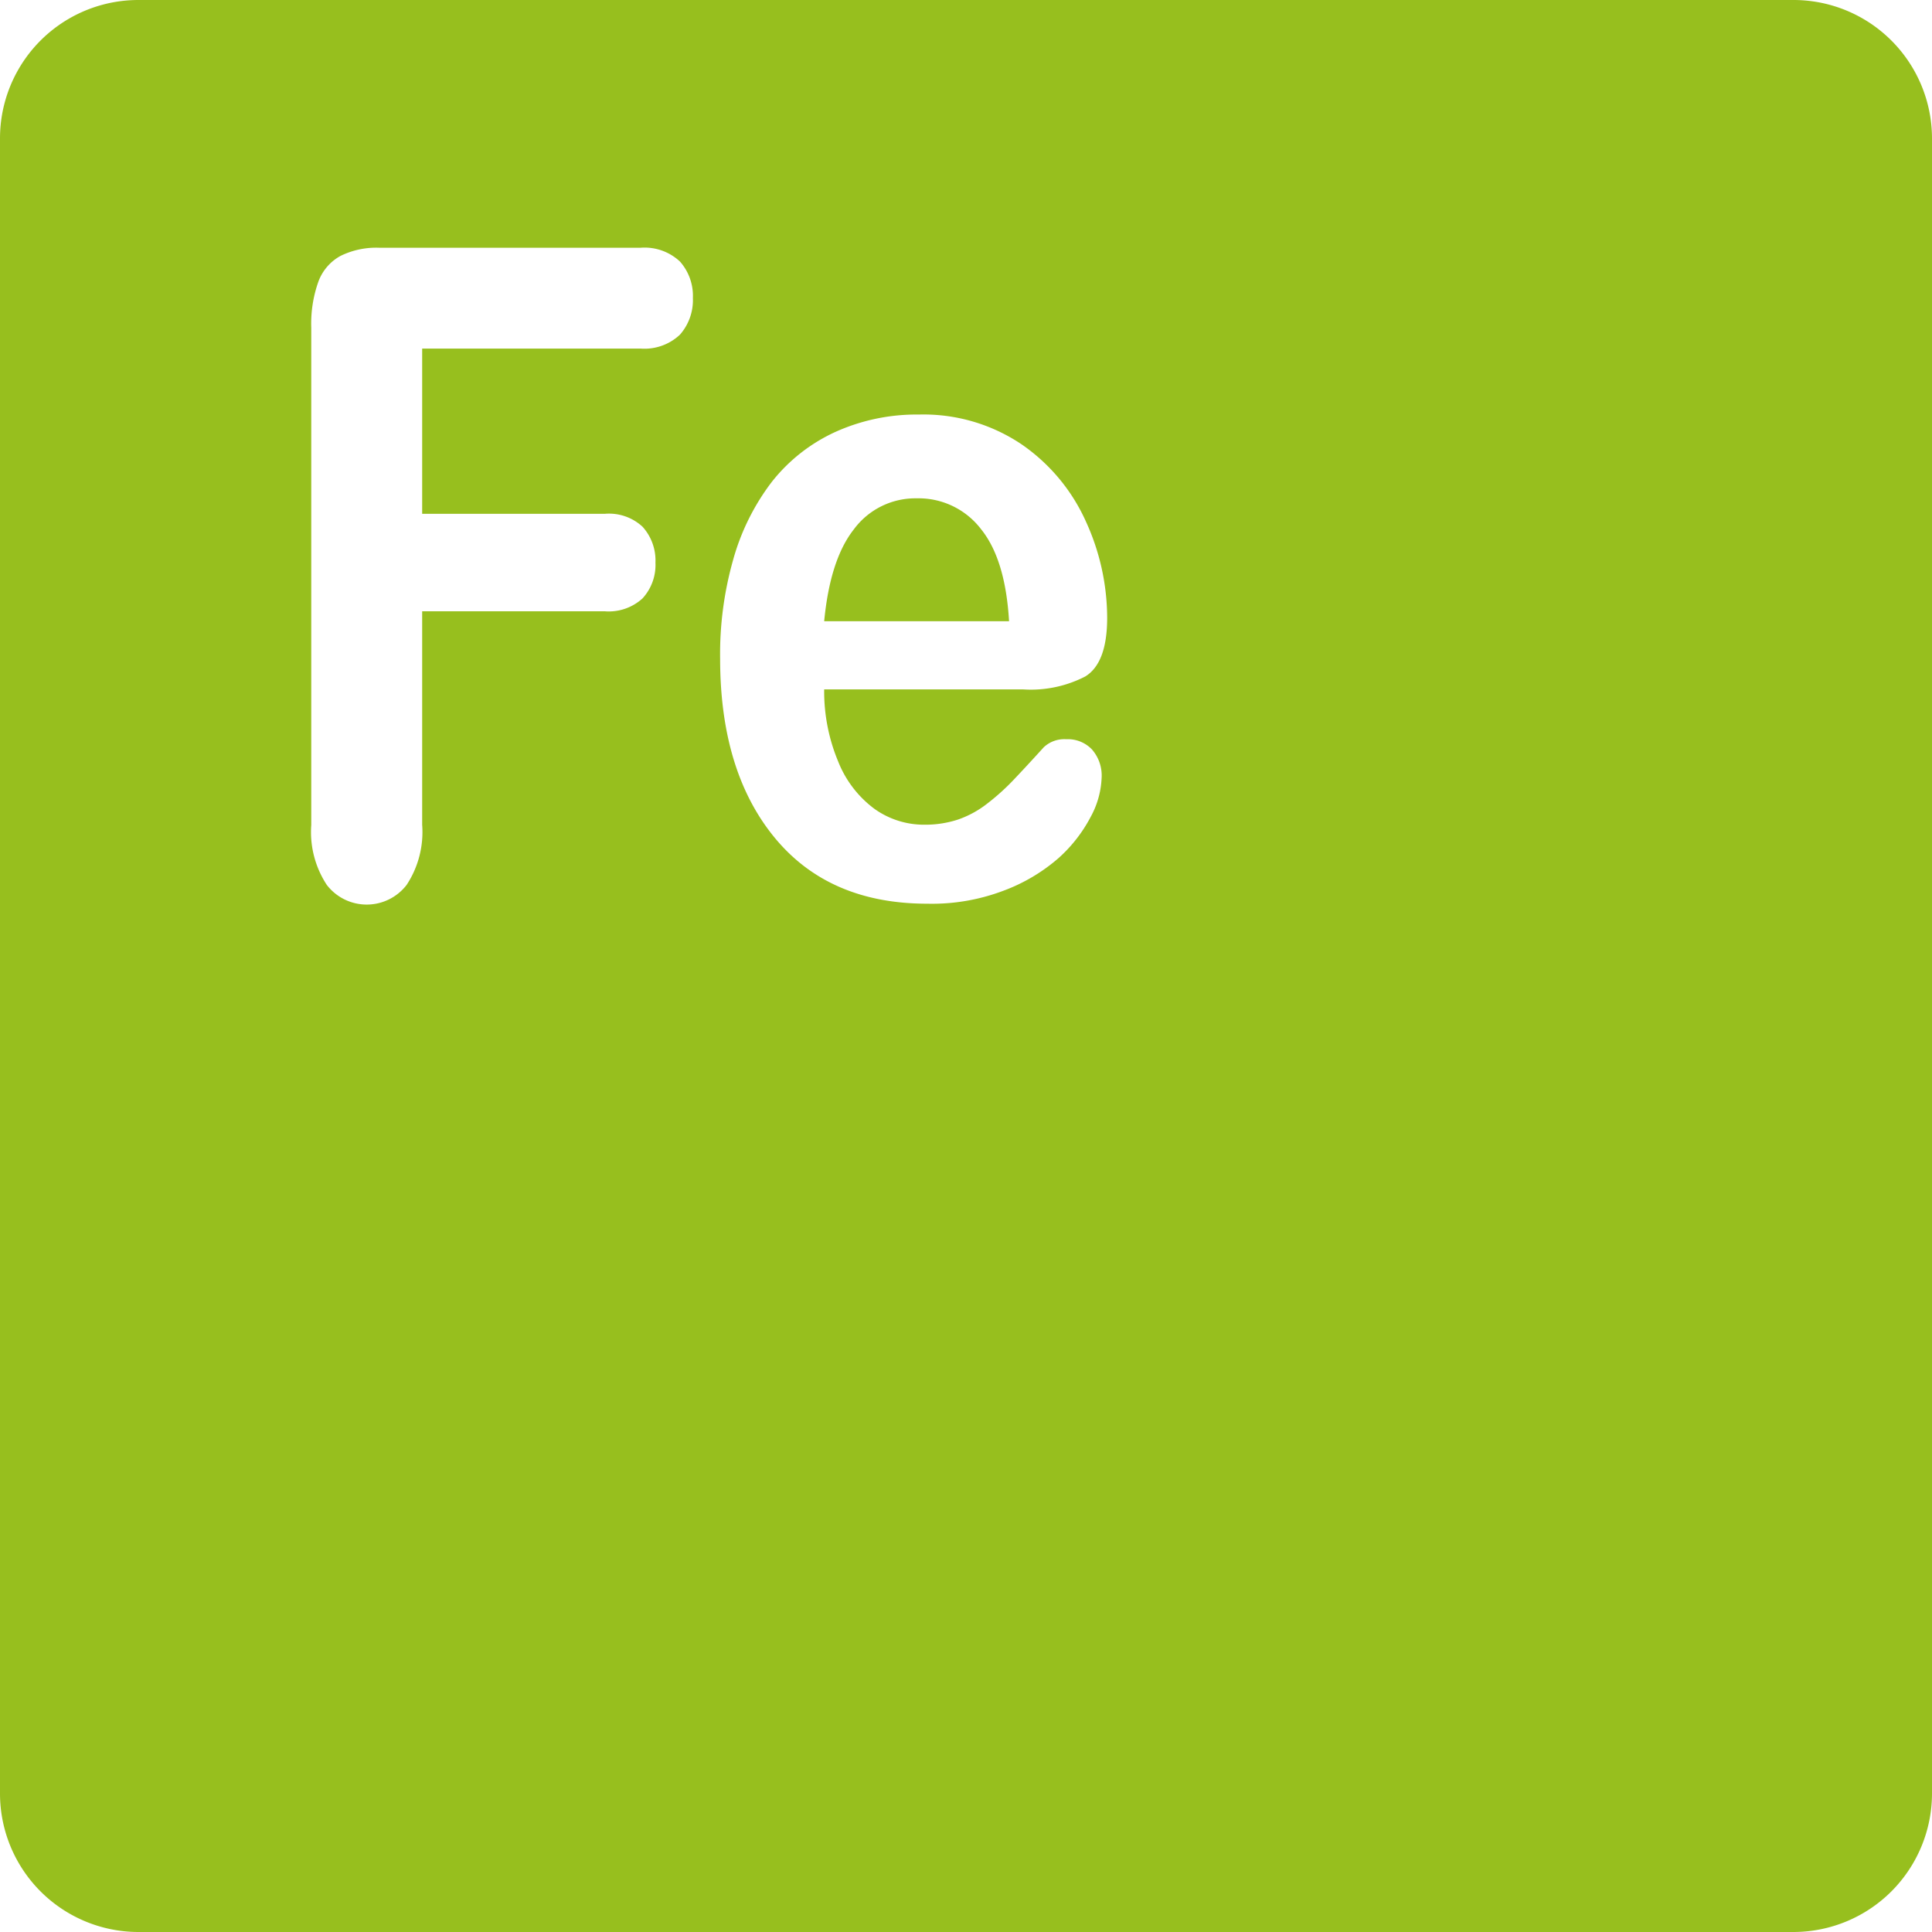 <?xml version="1.0" encoding="UTF-8"?> <svg xmlns="http://www.w3.org/2000/svg" viewBox="0 0 149.65 149.65"> <defs> <style>.cls-1{fill:#97bf1e;}</style> </defs> <g id="Слой_2" data-name="Слой 2"> <g id="Слой_1-2" data-name="Слой 1"> <path class="cls-1" d="M71,38.6A5.92,5.92,0,0,0,66.14,41c-1.26,1.6-2,4-2.3,7.12H78.16Q77.88,43.34,76,41A6.09,6.09,0,0,0,71,38.6Z"></path> <path class="cls-1" d="M138.92,0H10.73A10.72,10.72,0,0,0,0,10.73V138.92a10.73,10.73,0,0,0,10.73,10.73H138.92a10.74,10.74,0,0,0,10.73-10.73V10.73A10.73,10.73,0,0,0,138.92,0ZM52.67,25.92A4,4,0,0,1,49.62,27H32.7v12.8H46.84a3.82,3.82,0,0,1,2.93,1,3.89,3.89,0,0,1,1,2.78,3.83,3.83,0,0,1-1,2.77,3.88,3.88,0,0,1-2.92,1H32.7V63.88a7.45,7.45,0,0,1-1.2,4.66,3.9,3.9,0,0,1-6.19,0,7.46,7.46,0,0,1-1.2-4.64V25.39a9.7,9.7,0,0,1,.55-3.57,3.74,3.74,0,0,1,1.72-2,6.28,6.28,0,0,1,3-.63H49.62a4,4,0,0,1,3.05,1.07,4,4,0,0,1,1,2.82A4.05,4.05,0,0,1,52.67,25.92ZM64.93,59a8.41,8.41,0,0,0,2.8,3.65,6.59,6.59,0,0,0,3.86,1.23,8.14,8.14,0,0,0,2.59-.39,7.77,7.77,0,0,0,2.27-1.23,17.54,17.54,0,0,0,2-1.79c.61-.64,1.41-1.5,2.4-2.59a2.32,2.32,0,0,1,1.73-.62,2.58,2.58,0,0,1,2,.79,3.07,3.07,0,0,1,.75,2.21,6.84,6.84,0,0,1-.84,3A11.36,11.36,0,0,1,82,66.46,13.79,13.79,0,0,1,77.71,69a15.62,15.62,0,0,1-5.88,1q-7.62,0-11.83-5.12T55.78,51.05a26.77,26.77,0,0,1,1-7.66,17.78,17.78,0,0,1,3-6.06,13.3,13.3,0,0,1,4.92-3.87,15.28,15.28,0,0,1,6.48-1.35,13.61,13.61,0,0,1,7.94,2.3,14.43,14.43,0,0,1,5,6,18,18,0,0,1,1.64,7.44q0,3.51-1.7,4.55a9.19,9.19,0,0,1-4.8,1H63.84A14.1,14.1,0,0,0,64.93,59Z"></path> </g> </g> </svg> 